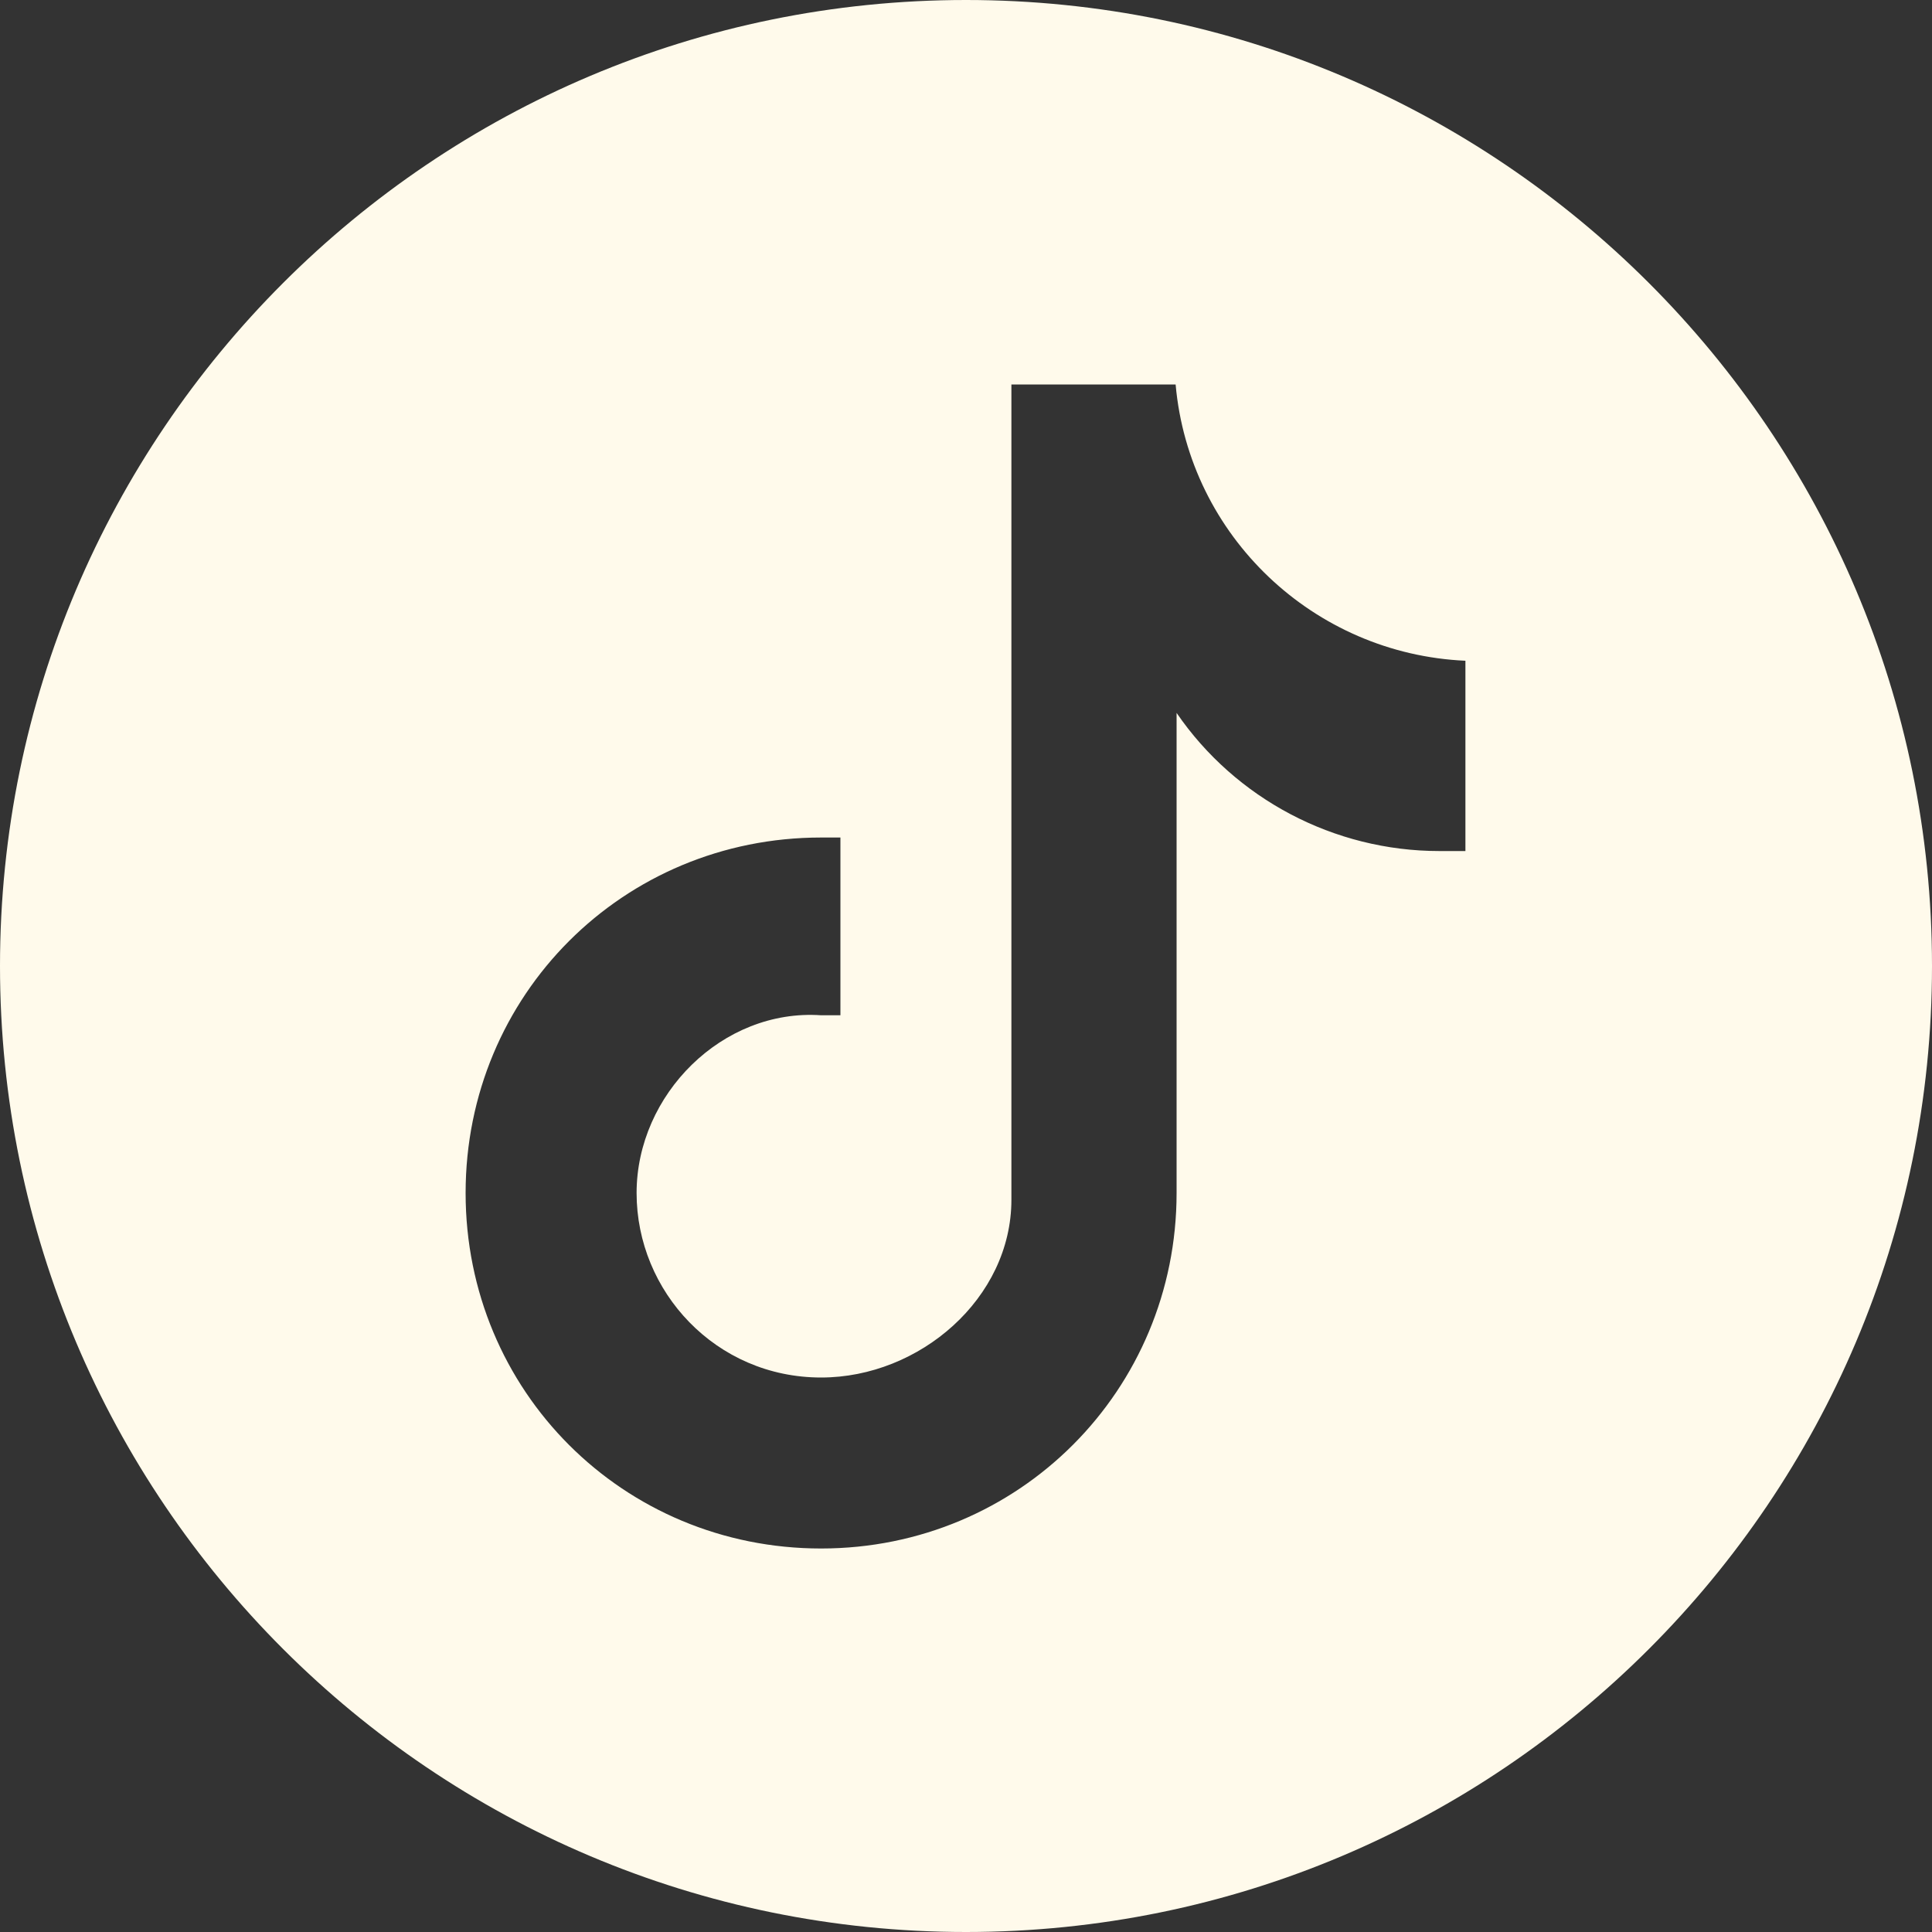<?xml version="1.0" encoding="UTF-8"?><svg id="Layer_2" xmlns="http://www.w3.org/2000/svg" width="20" height="20" viewBox="0 0 20 20"><rect x="0" y="0" width="20" height="20" fill="#333333" stroke="none"/><defs><style>.cls-1{fill:#fffaeb;}</style></defs><g id="Layer_1-2"><path class="cls-1" d="M10,0C4.48,0,0,4.48,0,10s4.48,10,10,10,10-4.48,10-10S15.52,0,10,0ZM15.17,8.81h-.27c-1.09,0-2.11-.54-2.72-1.43v4.97c0,2.04-1.63,3.68-3.68,3.68s-3.68-1.63-3.68-3.68,1.63-3.68,3.68-3.68h.2v1.84h-.2c-1.02-.07-1.91.82-1.91,1.84s.82,1.91,1.91,1.91c1.02,0,1.97-.82,1.97-1.84V3.98h1.7c.14,1.57,1.43,2.79,3,2.86v1.97Z"/></g></svg>